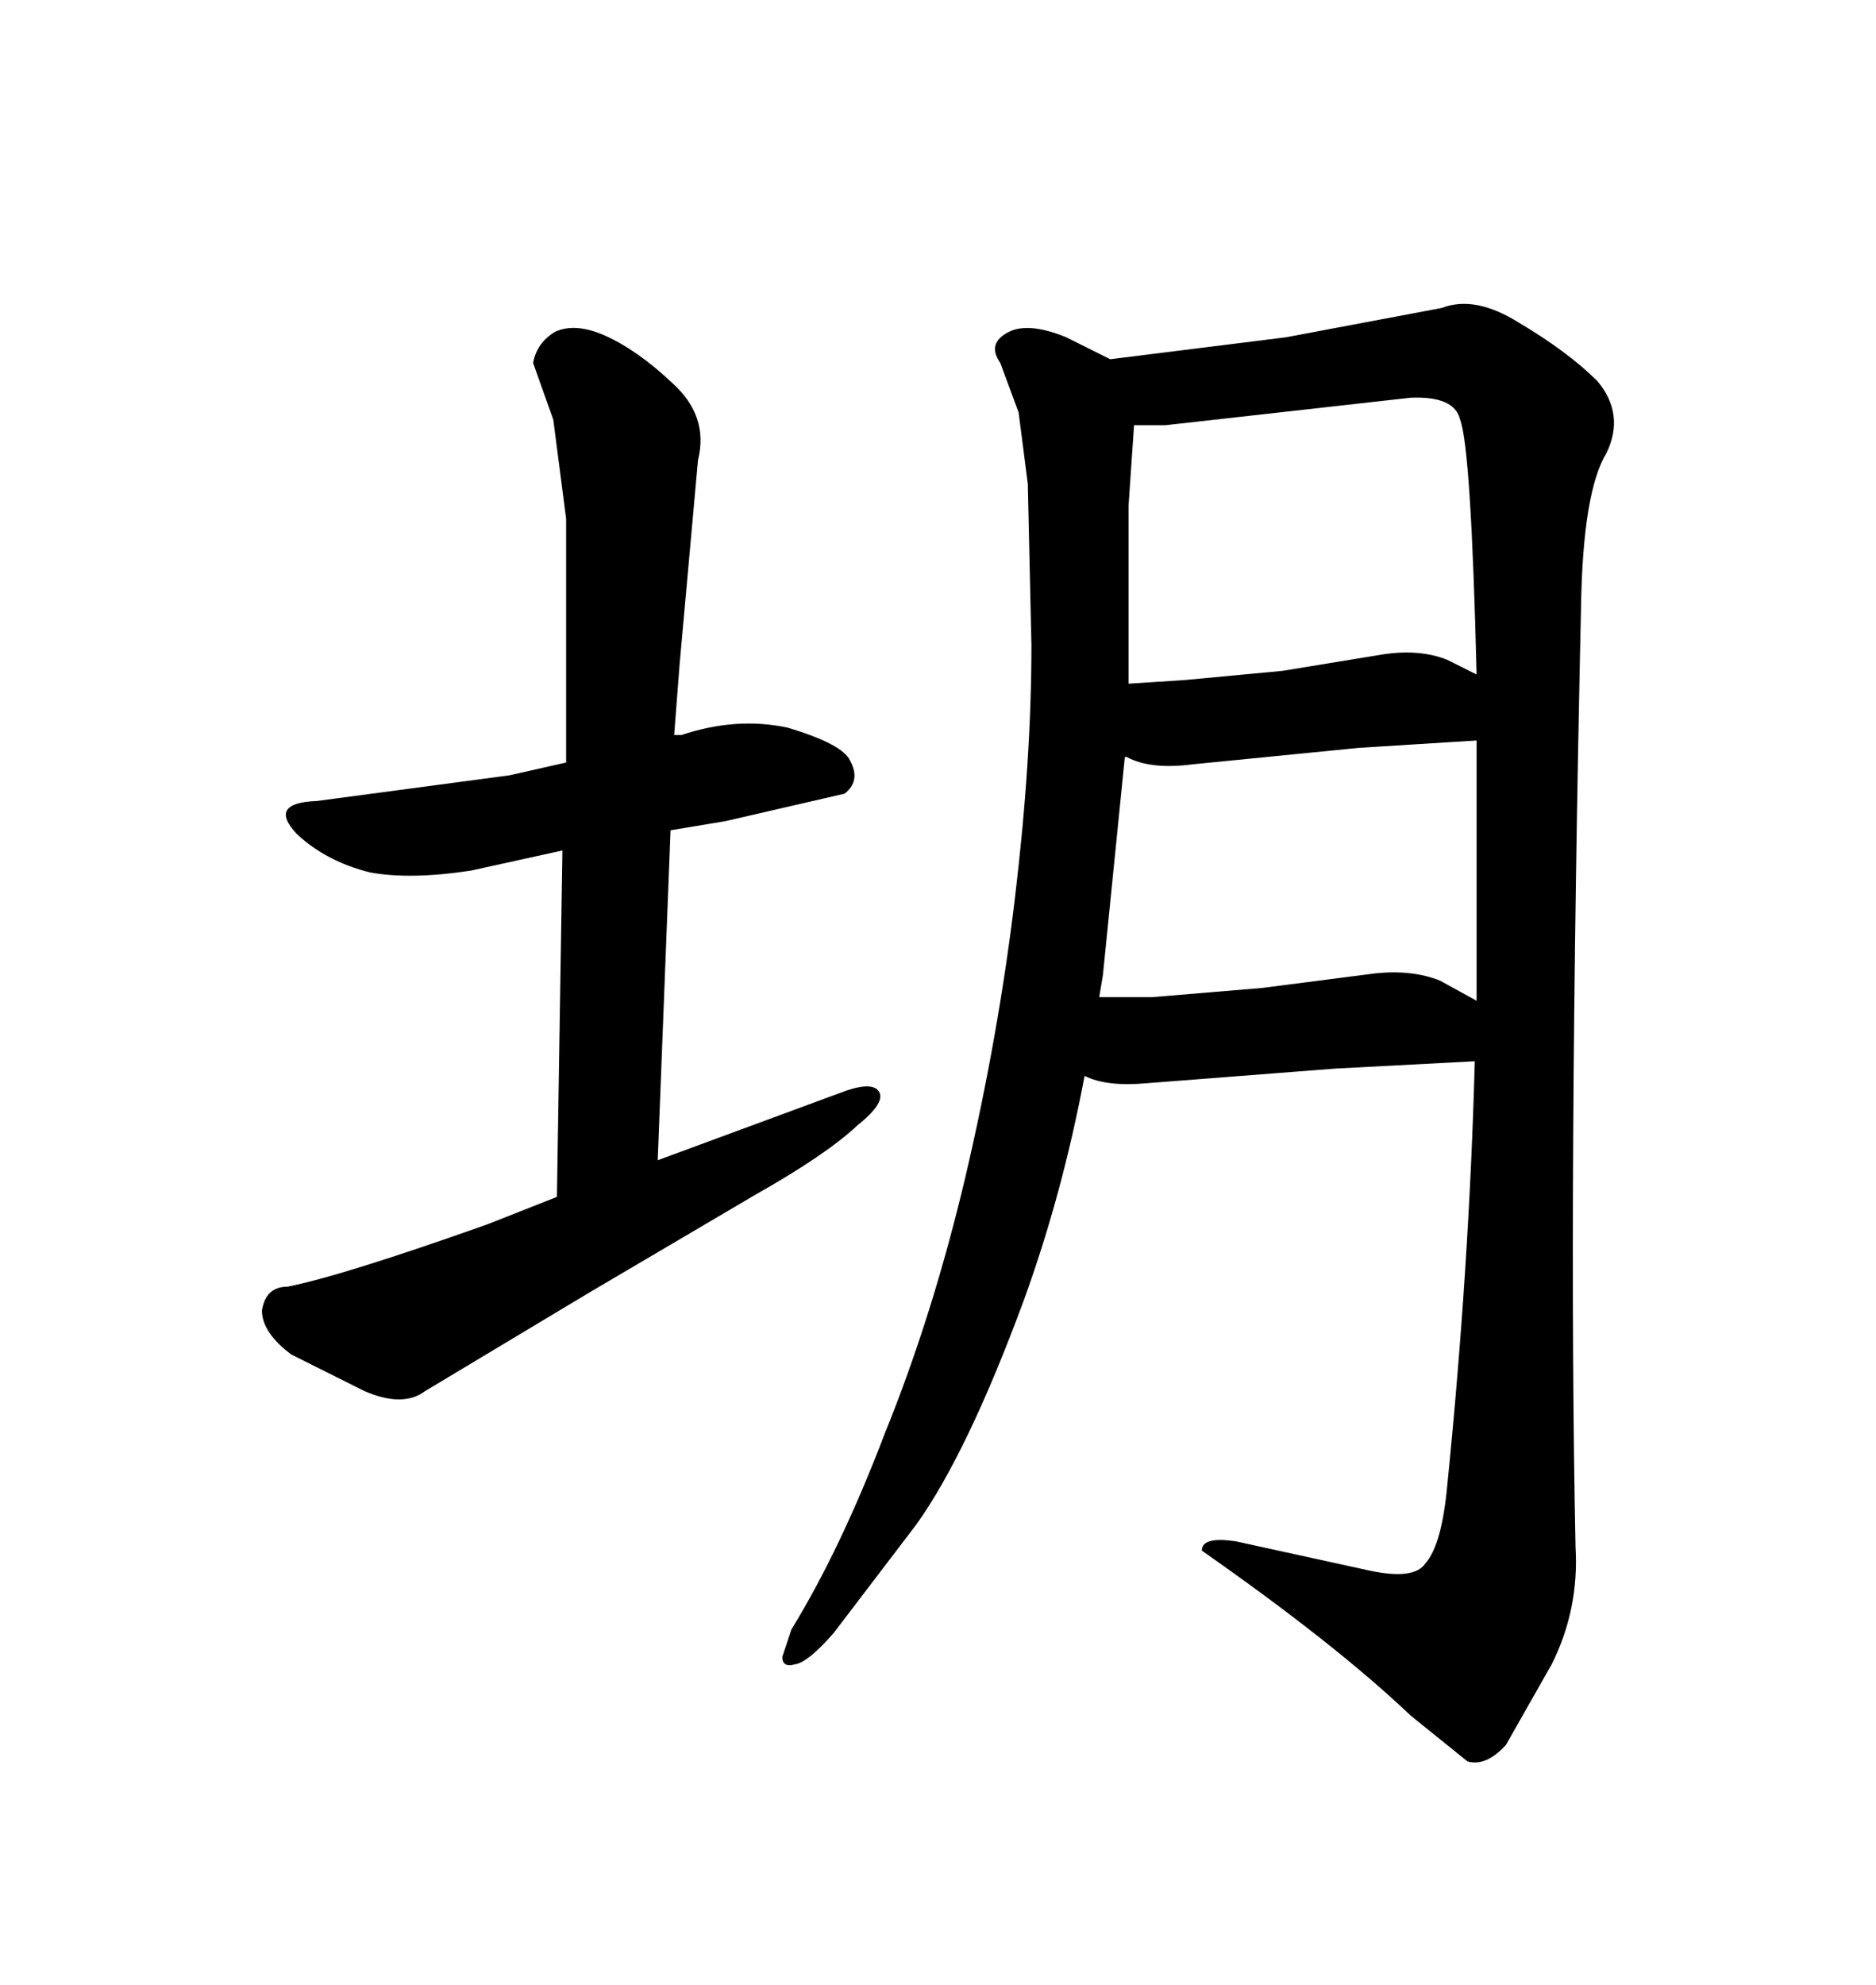 <svg xmlns="http://www.w3.org/2000/svg" xmlns:xlink="http://www.w3.org/1999/xlink" width="300" height="317.285"><path d="M89.94 135.94L75.29 139.16Q65.63 140.63 59.18 139.45L59.18 139.45Q52.15 137.70 47.46 133.30L47.46 133.30Q42.77 128.32 50.68 128.03L50.68 128.03L81.45 123.93L90.53 121.88L90.53 82.91L88.48 67.09L85.25 58.01Q85.84 54.79 88.77 53.03L88.77 53.03Q91.99 51.56 96.68 53.61L96.68 53.61Q101.95 55.96 107.52 61.23L107.52 61.23Q113.38 66.50 111.62 73.54L111.62 73.54L108.69 106.05L107.81 117.48L108.98 117.48Q117.77 114.55 125.98 116.31L125.98 116.31Q134.77 118.95 135.94 121.58L135.94 121.58Q137.70 124.80 135.06 126.86L135.06 126.86L116.02 131.25L107.23 132.71L105.18 185.45L135.35 174.32Q139.75 172.85 140.63 174.61L140.63 174.61Q141.50 176.37 137.11 179.88L137.11 179.88Q132.13 184.57 120.70 191.02L120.70 191.02L94.34 206.54L67.97 222.36Q64.45 225 58.30 222.36L58.30 222.36L46.58 216.50Q41.89 212.99 41.89 209.47L41.89 209.47Q42.48 205.66 46.00 205.66L46.00 205.66Q54.79 203.91 77.93 195.70L77.93 195.70L89.06 191.31L89.94 135.94ZM251.95 247.27L251.95 247.27Q252.54 257.23 248.14 266.02L248.14 266.02L240.82 278.91Q237.60 282.42 234.67 281.54L234.67 281.54L225.59 274.22Q213.57 262.79 192.19 247.85L192.19 247.85Q192.19 245.51 197.75 246.39L197.75 246.39L219.14 251.07Q226.17 252.54 227.93 249.90L227.93 249.90Q230.57 246.97 231.45 237.30L231.45 237.30Q234.96 202.44 235.84 169.63L235.84 169.63L213.57 170.80L183.40 173.14Q176.95 173.73 173.44 171.97L173.44 171.97Q169.92 190.72 163.77 207.71L163.77 207.71Q154.69 232.32 146.48 243.75L146.48 243.75L133.30 261.04Q129.20 265.72 127.15 266.02L127.15 266.02Q125.10 266.60 125.10 264.84L125.10 264.84L126.56 260.45Q134.47 247.56 141.50 229.10L141.50 229.10Q149.12 210.35 154.39 188.09L154.39 188.09Q159.67 165.53 162.30 143.55L162.30 143.55Q164.94 121.58 164.94 103.13L164.94 103.13L164.36 77.34L162.89 65.92L159.96 58.01Q157.91 55.08 160.84 53.32L160.84 53.32Q164.06 51.27 170.51 53.91L170.51 53.91L177.54 57.42L205.66 53.91L230.57 49.22Q235.84 47.17 242.87 51.56L242.87 51.56Q250.78 56.25 255.47 60.94L255.47 60.94Q259.86 66.21 256.93 72.36L256.93 72.36Q253.13 78.52 252.83 96.97L252.83 96.97Q250.78 190.14 251.95 247.27ZM176.37 155.86L175.78 159.38L184.28 159.38L201.86 157.91L220.02 155.57Q225.88 154.98 230.27 156.74L230.27 156.74L236.13 159.96L236.13 118.36L217.38 119.53L190.72 122.17Q183.98 123.05 180.18 121.00L180.18 121.00L179.88 121.00L176.37 155.86ZM233.50 67.09L233.50 67.09Q232.62 63.28 225.59 63.57L225.59 63.57L186.33 67.97L181.35 67.97L180.47 80.86L180.47 109.28L189.55 108.69L205.08 107.23L221.19 104.59Q227.05 103.71 231.45 105.47L231.45 105.47L236.13 107.81Q235.25 71.78 233.50 67.09Z"/></svg>